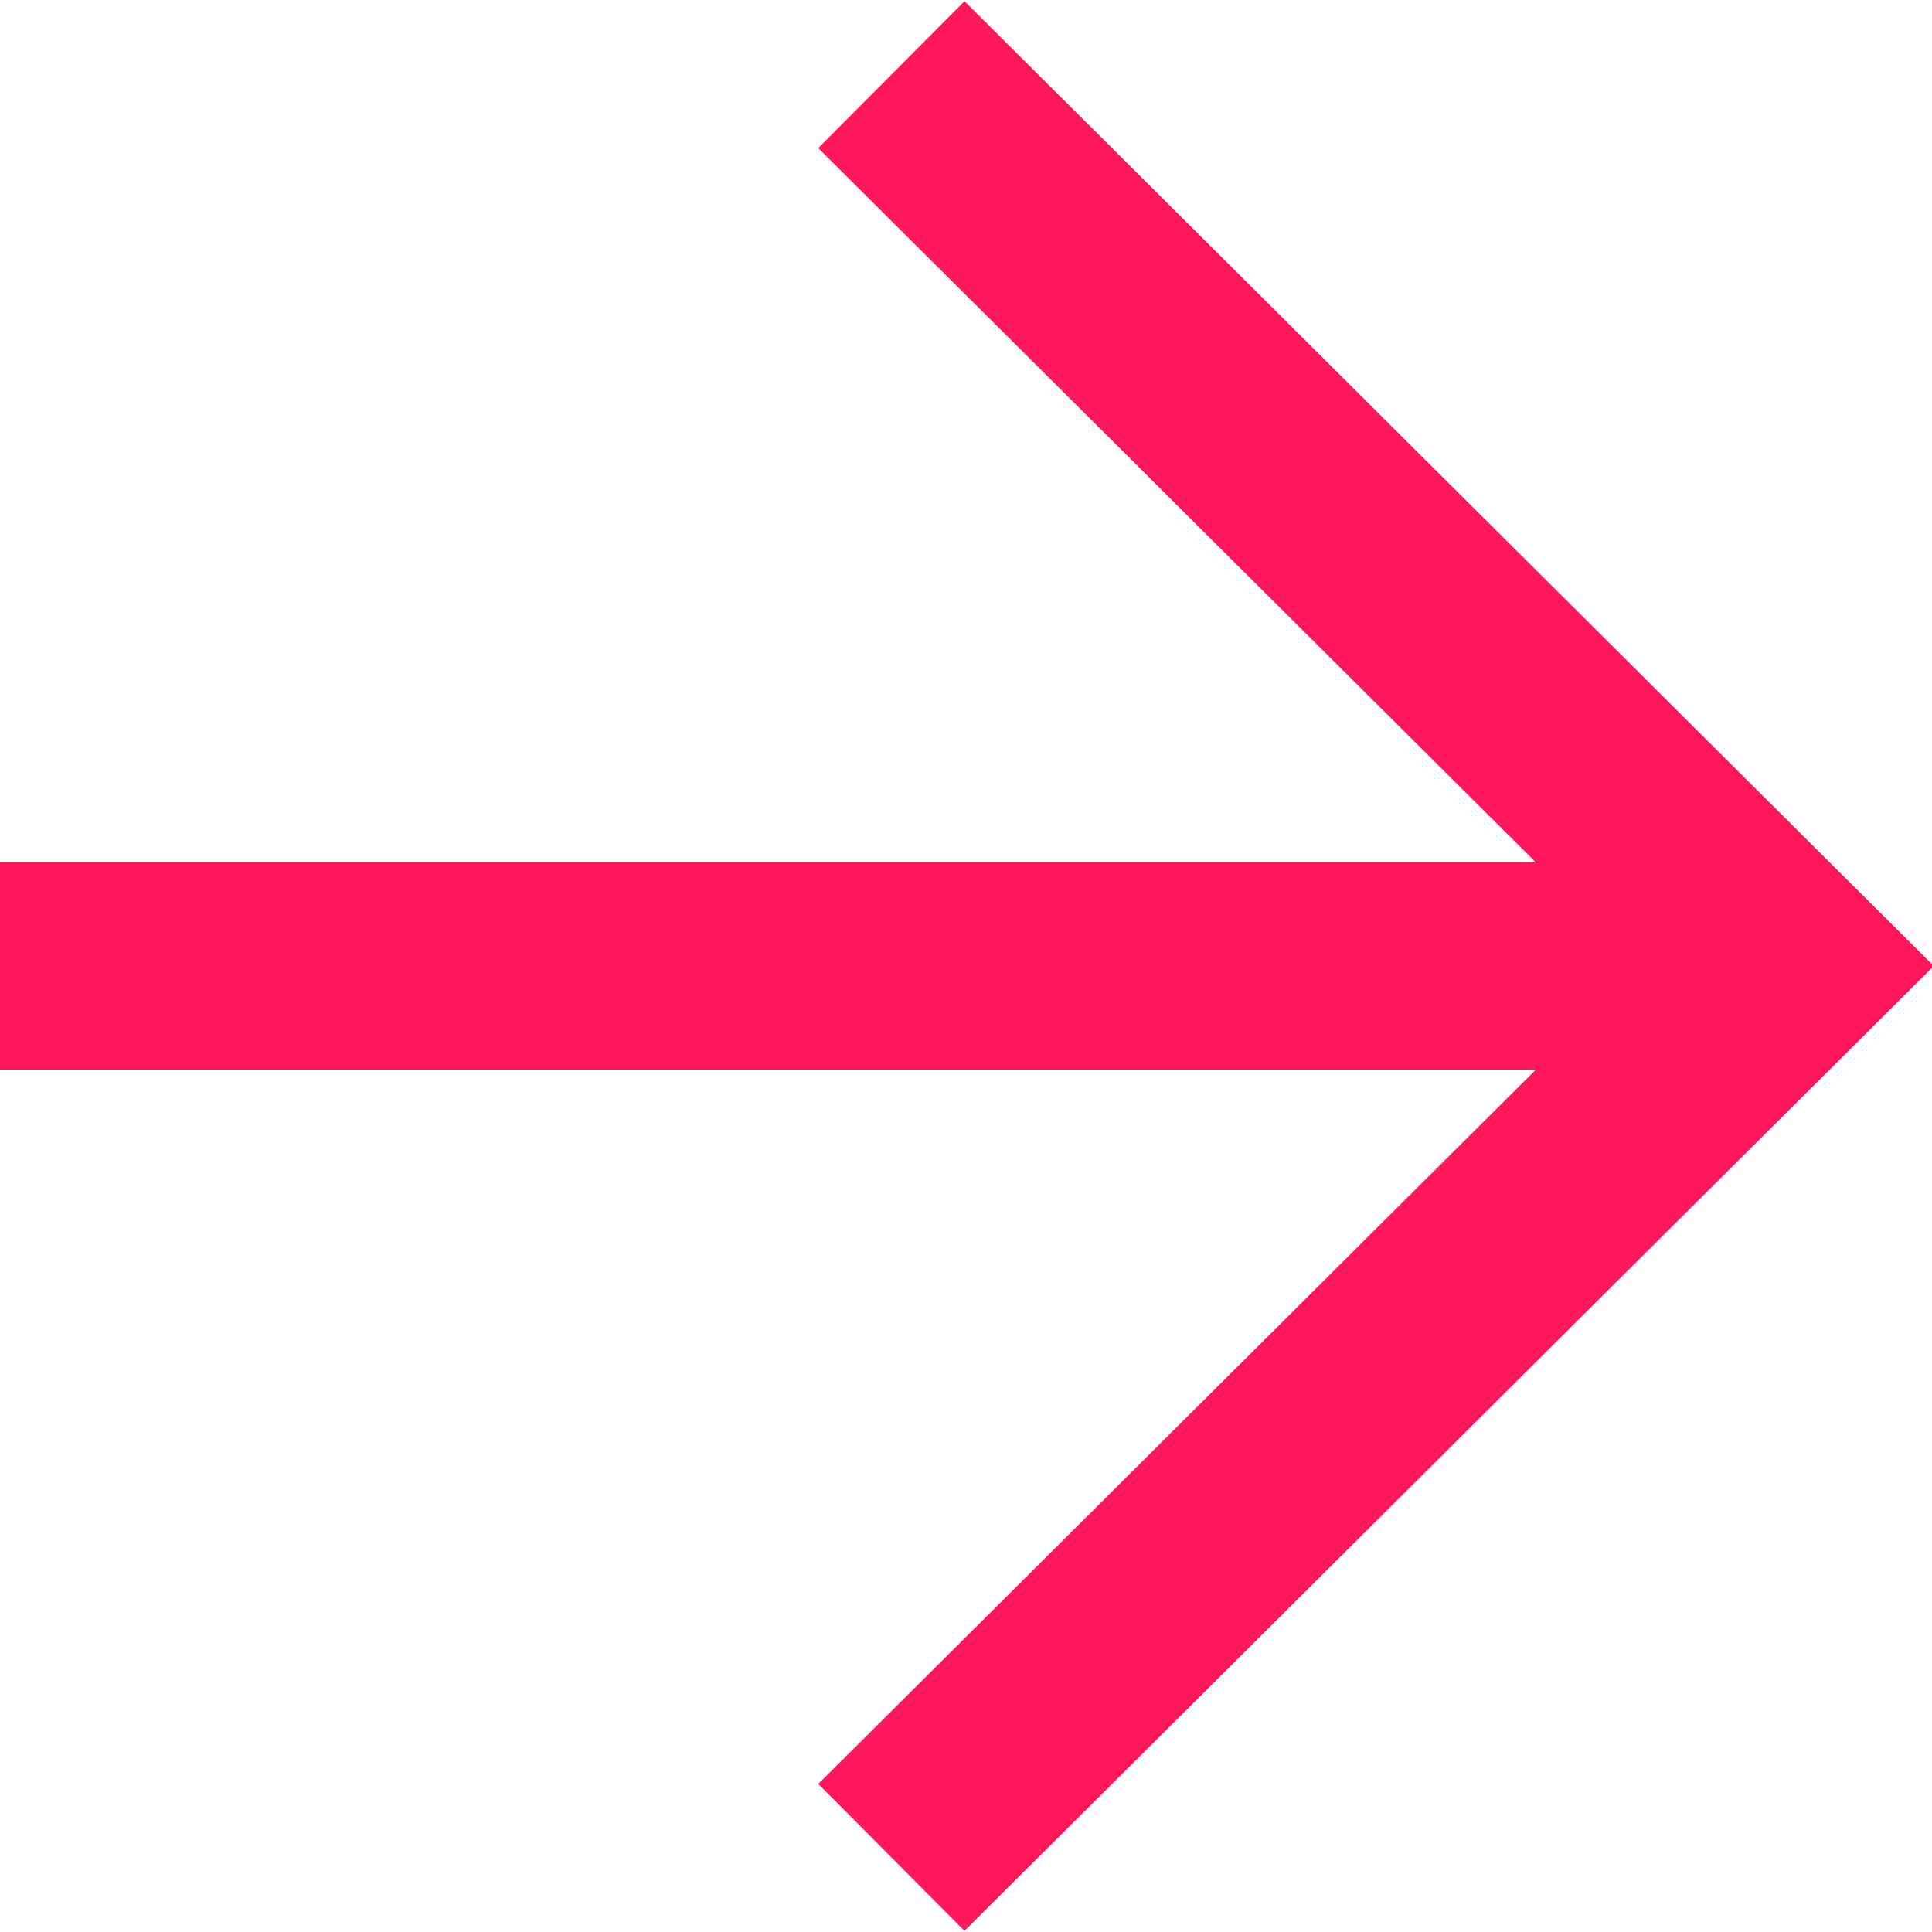 <?xml version="1.0" encoding="utf-8"?>
<!-- Generator: Adobe Illustrator 25.4.1, SVG Export Plug-In . SVG Version: 6.00 Build 0)  -->
<svg version="1.1" id="Livello_1" xmlns="http://www.w3.org/2000/svg" xmlns:xlink="http://www.w3.org/1999/xlink" x="0px" y="0px"
	 viewBox="0 0 46.6 46.6" style="enable-background:new 0 0 46.6 46.6;" xml:space="preserve">
<style type="text/css">
	.st0{fill:none;stroke:#FD175B;stroke-width:5;stroke-miterlimit:10;}
</style>
<g>
	<line class="st0" x1="43.1" y1="23.3" x2="0" y2="23.3"/>
	<polyline class="st0" points="21.5,1.8 43.1,23.3 21.5,44.8 	"/>
</g>
</svg>
